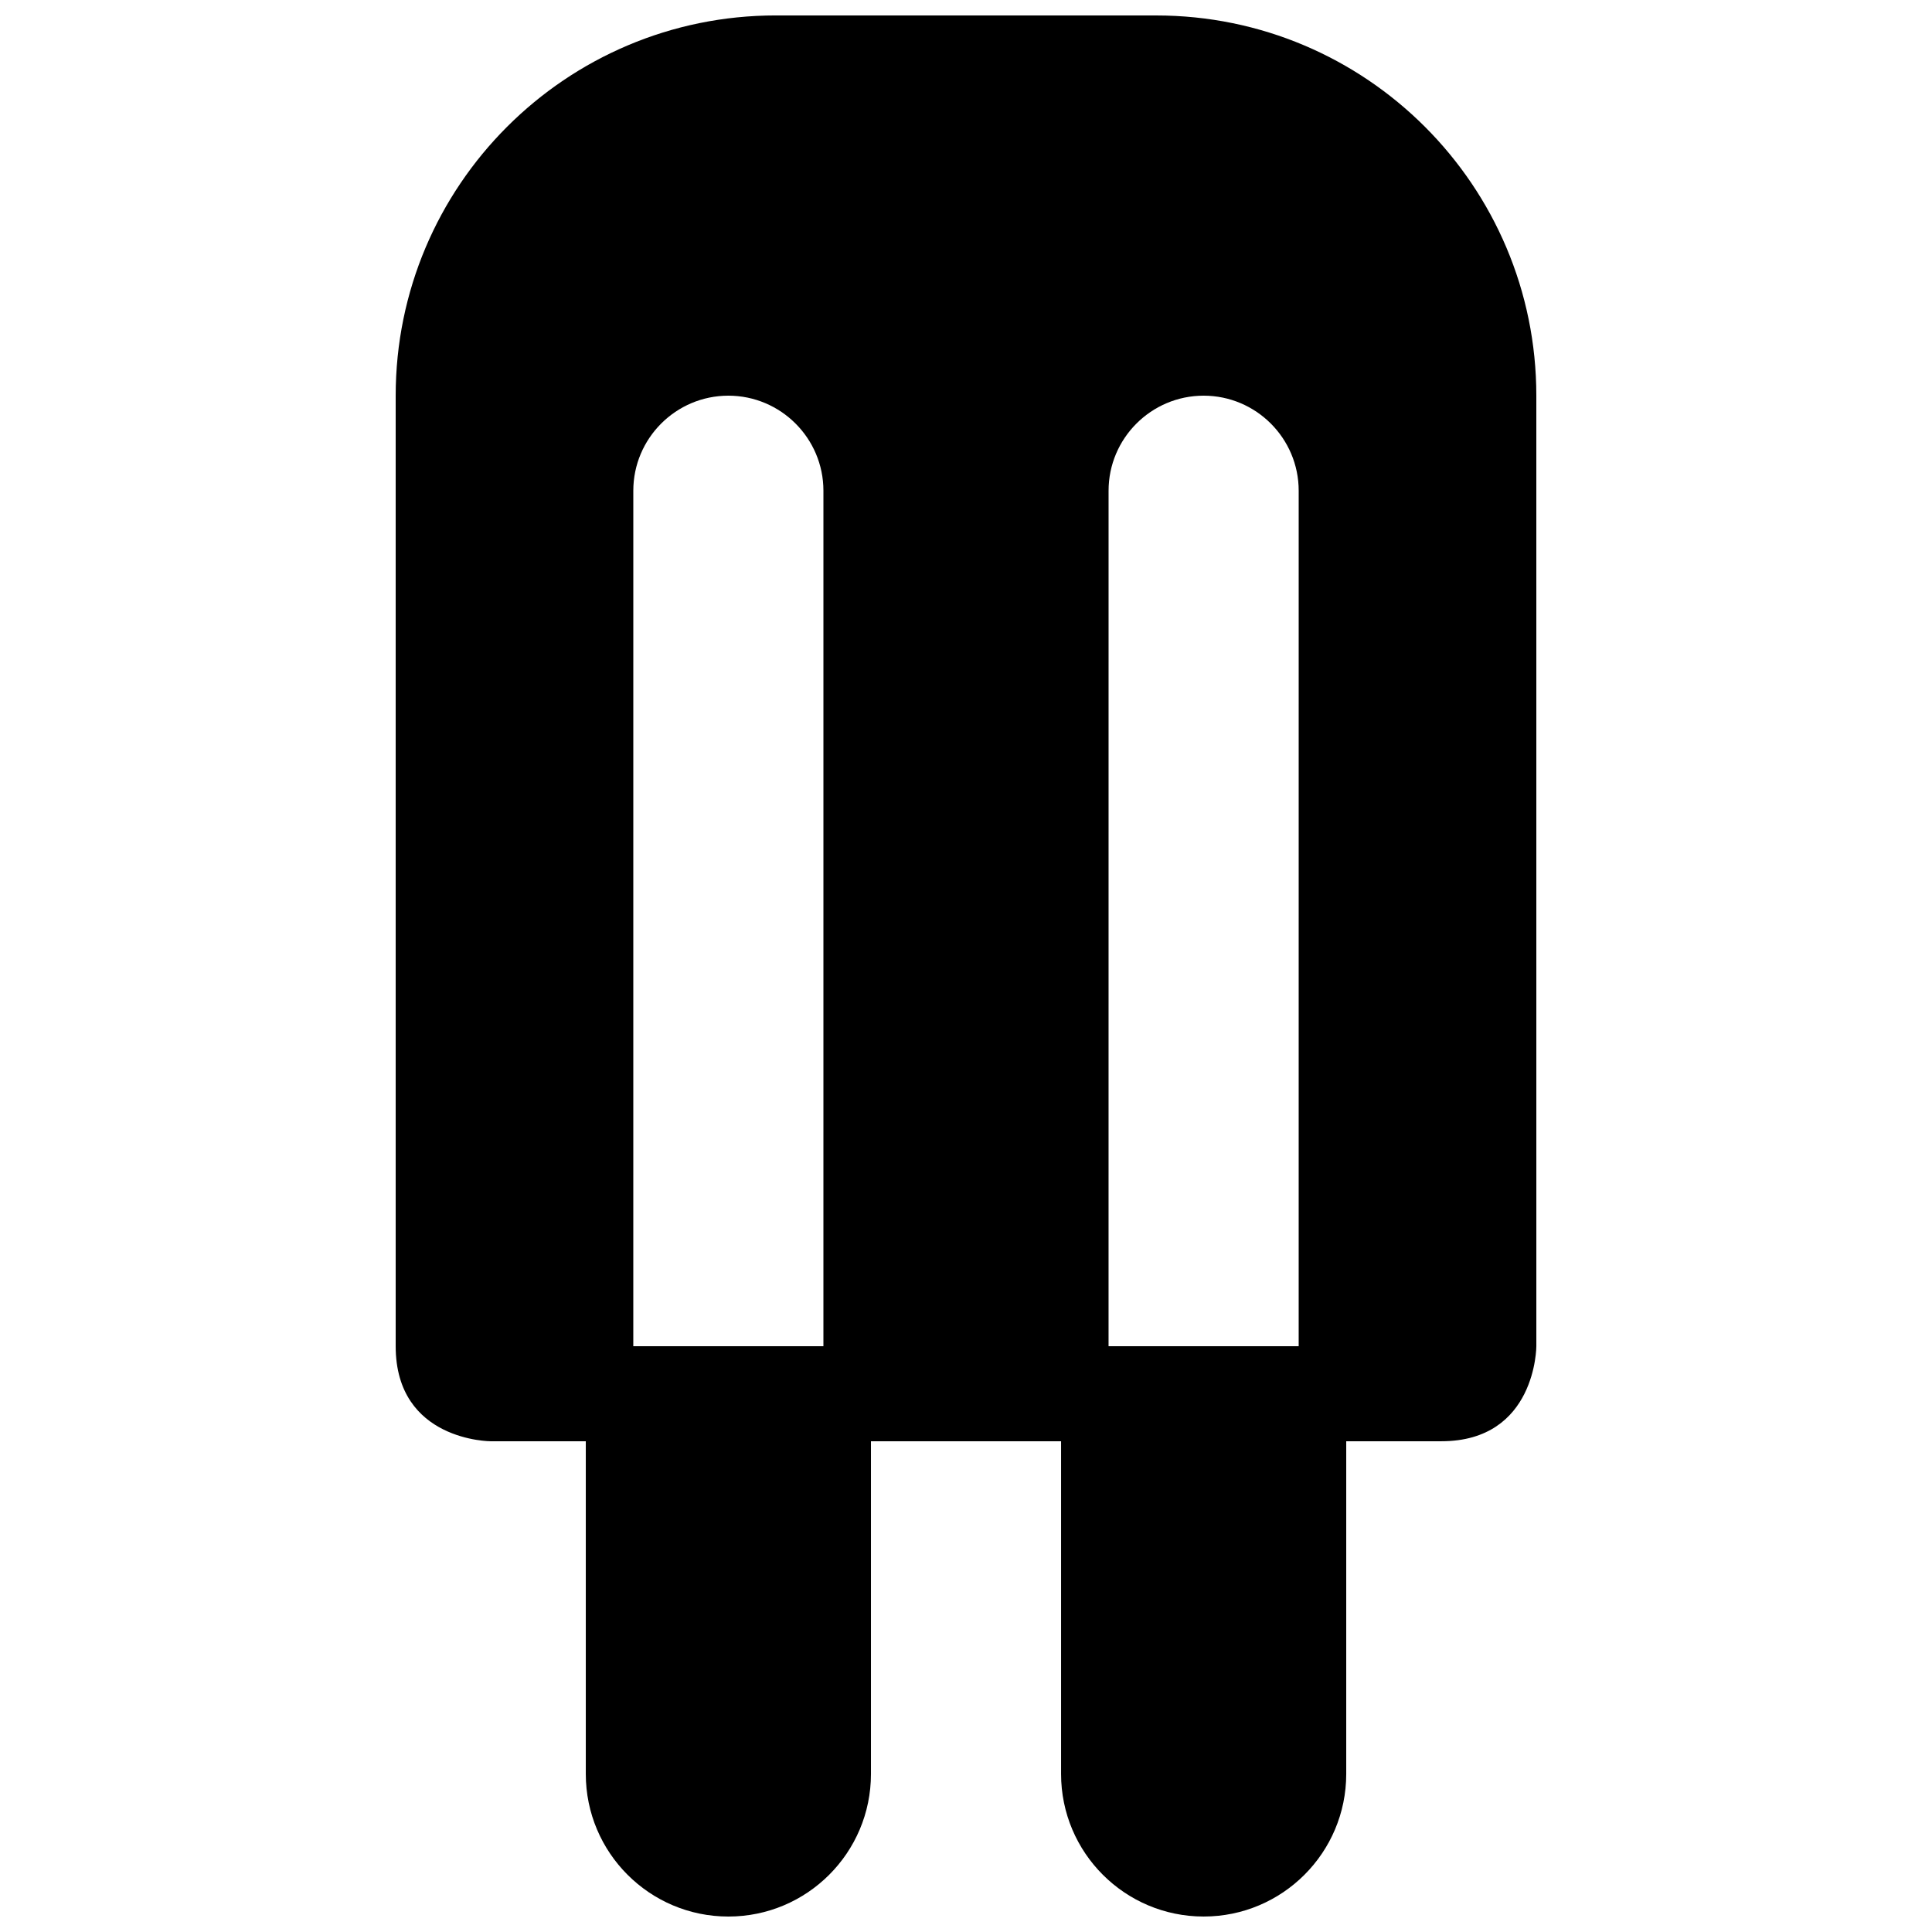 <?xml version="1.0" encoding="UTF-8"?>
<!-- Uploaded to: ICON Repo, www.svgrepo.com, Generator: ICON Repo Mixer Tools -->
<svg width="800px" height="800px" version="1.1" viewBox="144 144 512 512" xmlns="http://www.w3.org/2000/svg">
 <defs>
  <clipPath id="a">
   <path d="m248 148.09h304v503.81h-304z"/>
  </clipPath>
 </defs>
 <g clip-path="url(#a)">
  <path d="m450.38 148.09h-100.76c-55.645 0-100.76 45.117-100.76 100.76v251.91c0 25.191 25.191 25.191 25.191 25.191h25.191v88.168c0 20.863 16.922 37.785 37.785 37.785 20.863 0 37.785-16.922 37.785-37.785v-88.172h50.383v88.168c0 20.863 16.922 37.785 37.785 37.785 20.863 0 37.785-16.922 37.785-37.785v-88.168h25.191c25.191 0 25.191-25.191 25.191-25.191l-0.004-251.9c0-55.645-45.117-100.76-100.76-100.76zm-88.168 352.67h-50.383l0.004-226.71c0-13.898 11.316-25.191 25.191-25.191s25.191 11.289 25.191 25.191zm125.95 0h-50.383l0.004-226.71c0-13.898 11.316-25.191 25.191-25.191s25.191 11.289 25.191 25.191z"/>
 </g>
</svg>